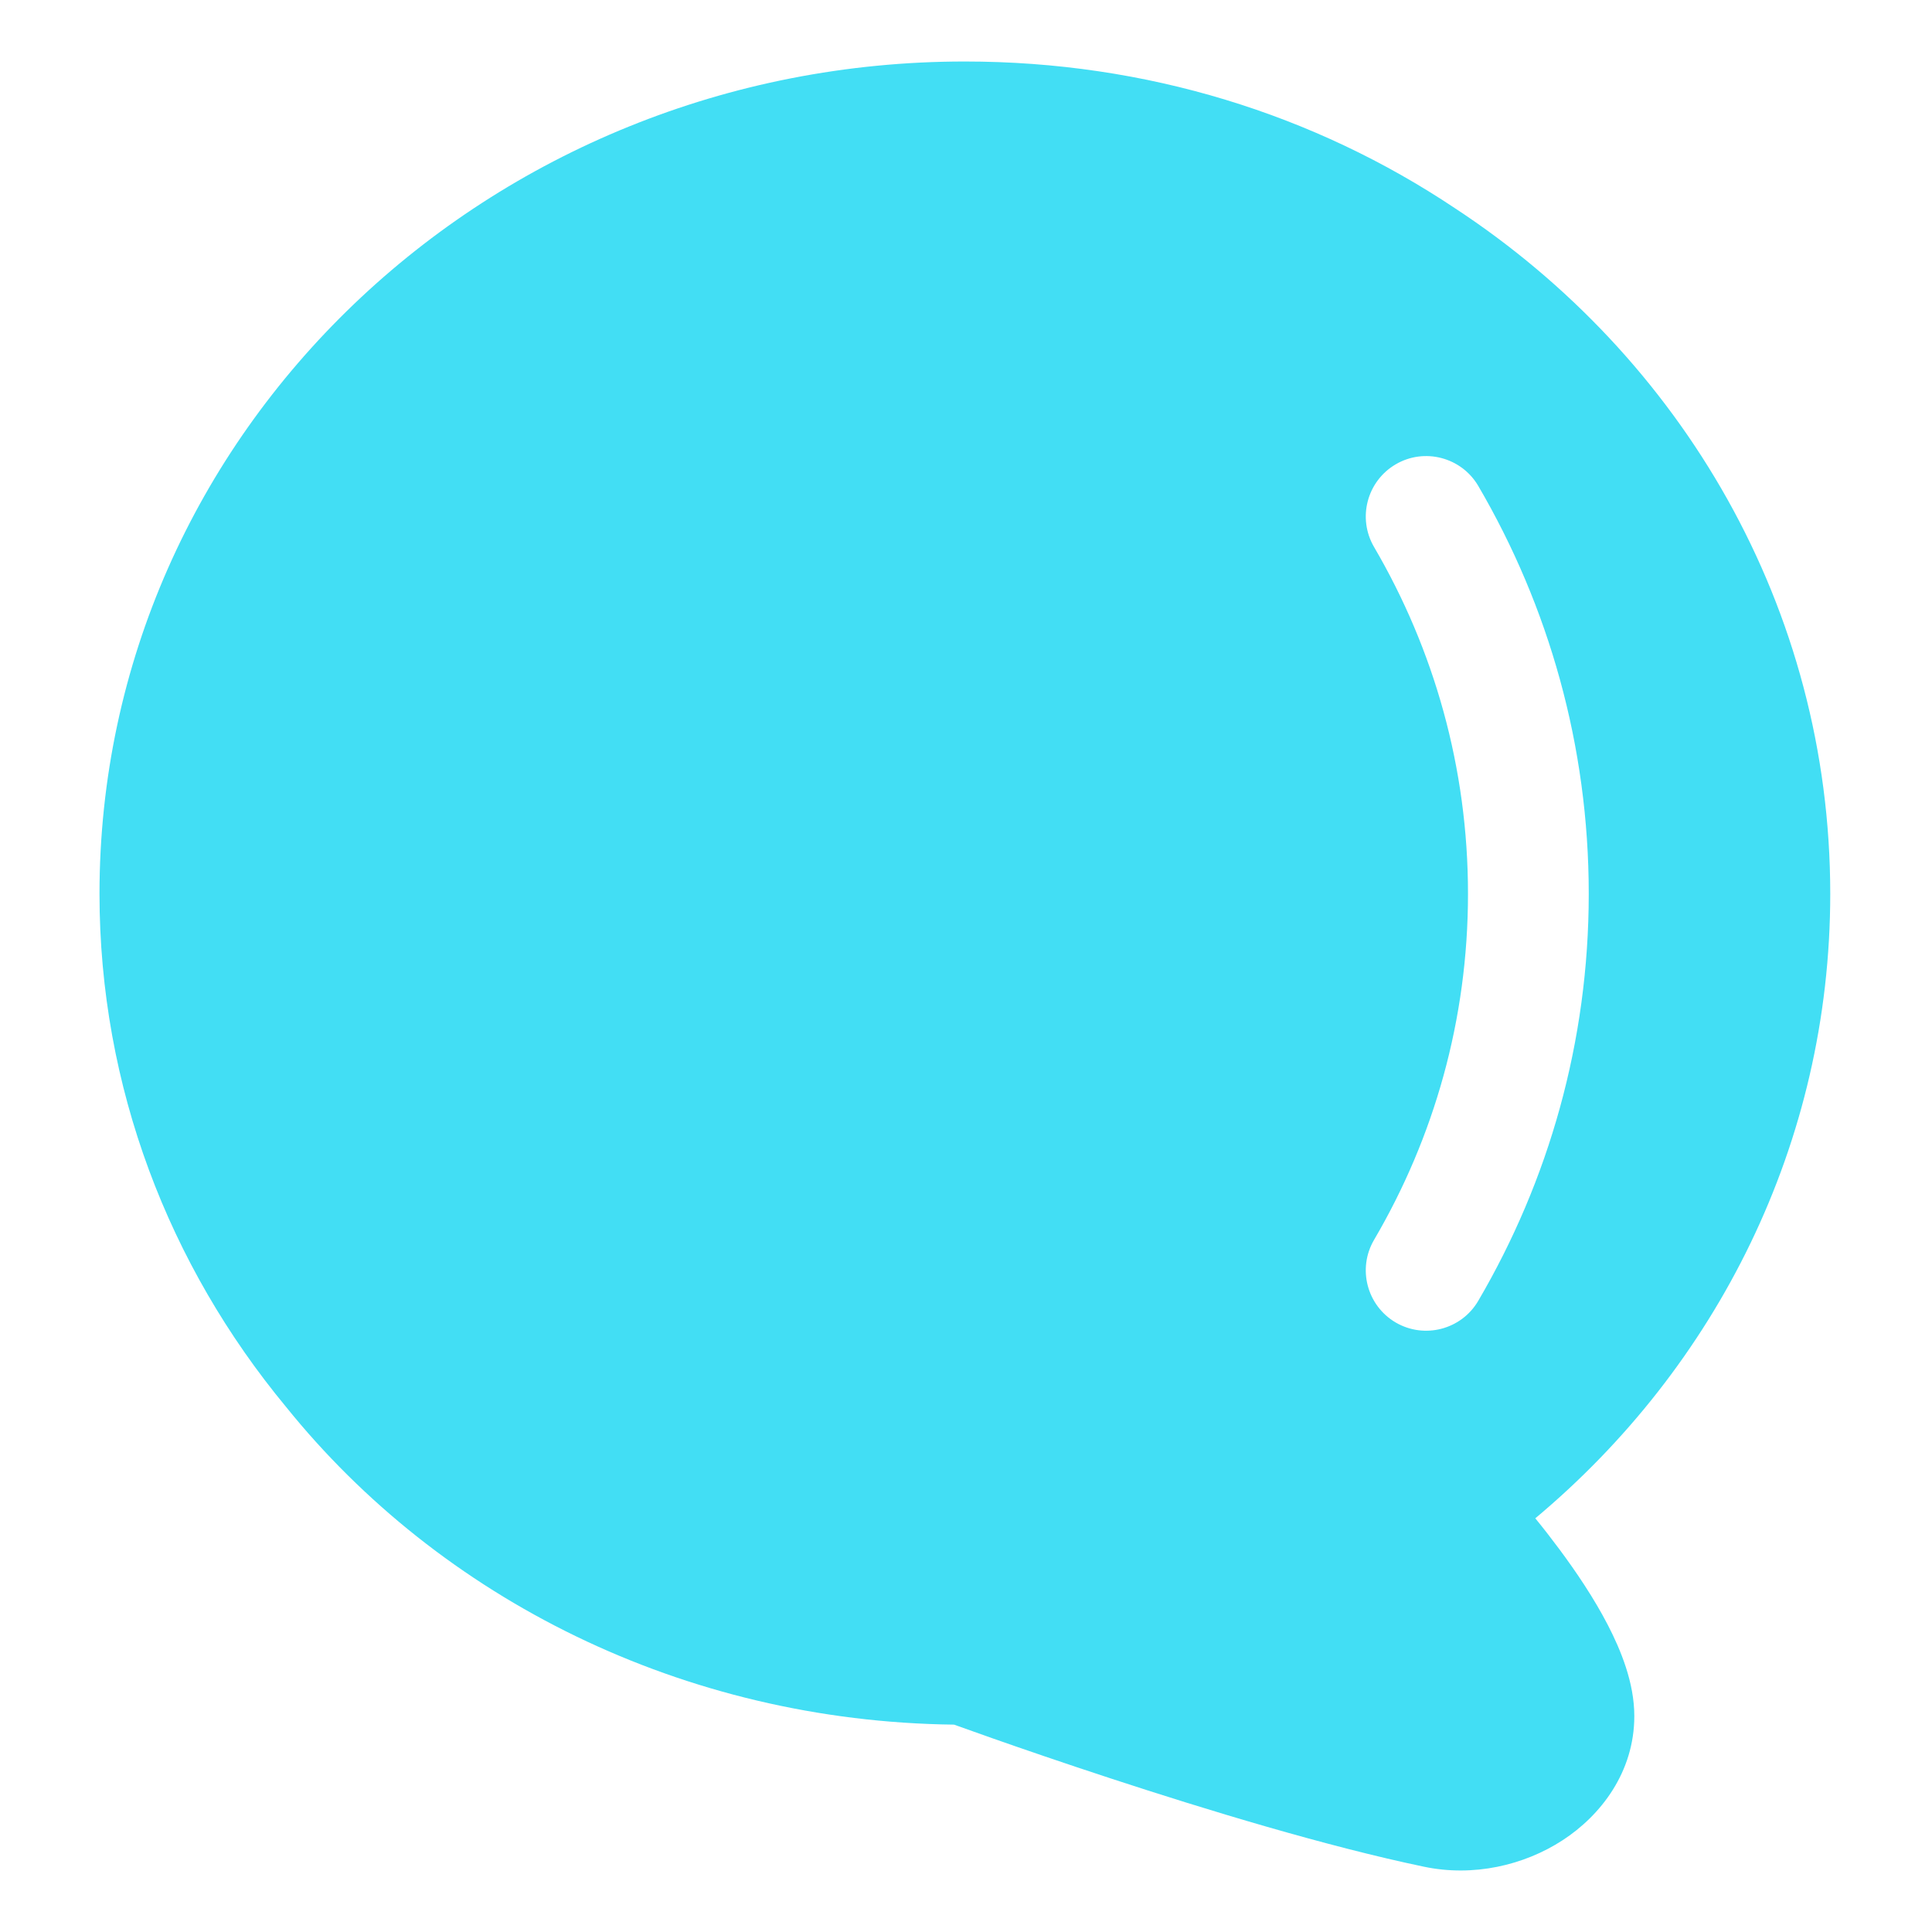 <svg xmlns="http://www.w3.org/2000/svg" width="800px" height="800px" viewBox="0 0 24 24" fill="none"><g id="SVGRepo_bgCarrier" stroke-width="0"></g><g id="SVGRepo_tracerCarrier" stroke-linecap="round" stroke-linejoin="round"></g><g id="SVGRepo_iconCarrier"><g id="style=fill"><g id="comment"><path id="Subtract" fill-rule="evenodd" clip-rule="evenodd" d="M11.986 0.764C6.075 0.764 1.236 5.361 1.236 11.103C1.236 13.506 2.102 15.724 3.551 17.474C5.469 19.857 8.483 21.384 11.852 21.424L11.888 21.437C11.99 21.474 12.139 21.526 12.324 21.592C12.694 21.722 13.211 21.9 13.803 22.094C14.98 22.48 16.477 22.936 17.689 23.189C18.303 23.318 18.931 23.172 19.41 22.861C19.887 22.551 20.302 22.013 20.302 21.317C20.302 20.905 20.135 20.499 19.973 20.186C19.801 19.853 19.579 19.525 19.371 19.245C19.269 19.108 19.168 18.978 19.072 18.861C21.319 16.982 22.736 14.206 22.736 11.103C22.736 7.551 20.887 4.432 18.073 2.586C16.332 1.423 14.243 0.764 11.986 0.764ZM18.364 6.037C18.155 5.68 17.695 5.559 17.338 5.768C16.98 5.978 16.86 6.437 17.069 6.795C17.813 8.067 18.236 9.536 18.236 11.103C18.236 12.666 17.814 14.132 17.069 15.402C16.86 15.759 16.98 16.218 17.337 16.428C17.694 16.637 18.154 16.517 18.363 16.16C19.238 14.667 19.736 12.941 19.736 11.103C19.736 9.262 19.238 7.532 18.364 6.037Z" fill="#42DEF4"></path></g></g></g></svg>